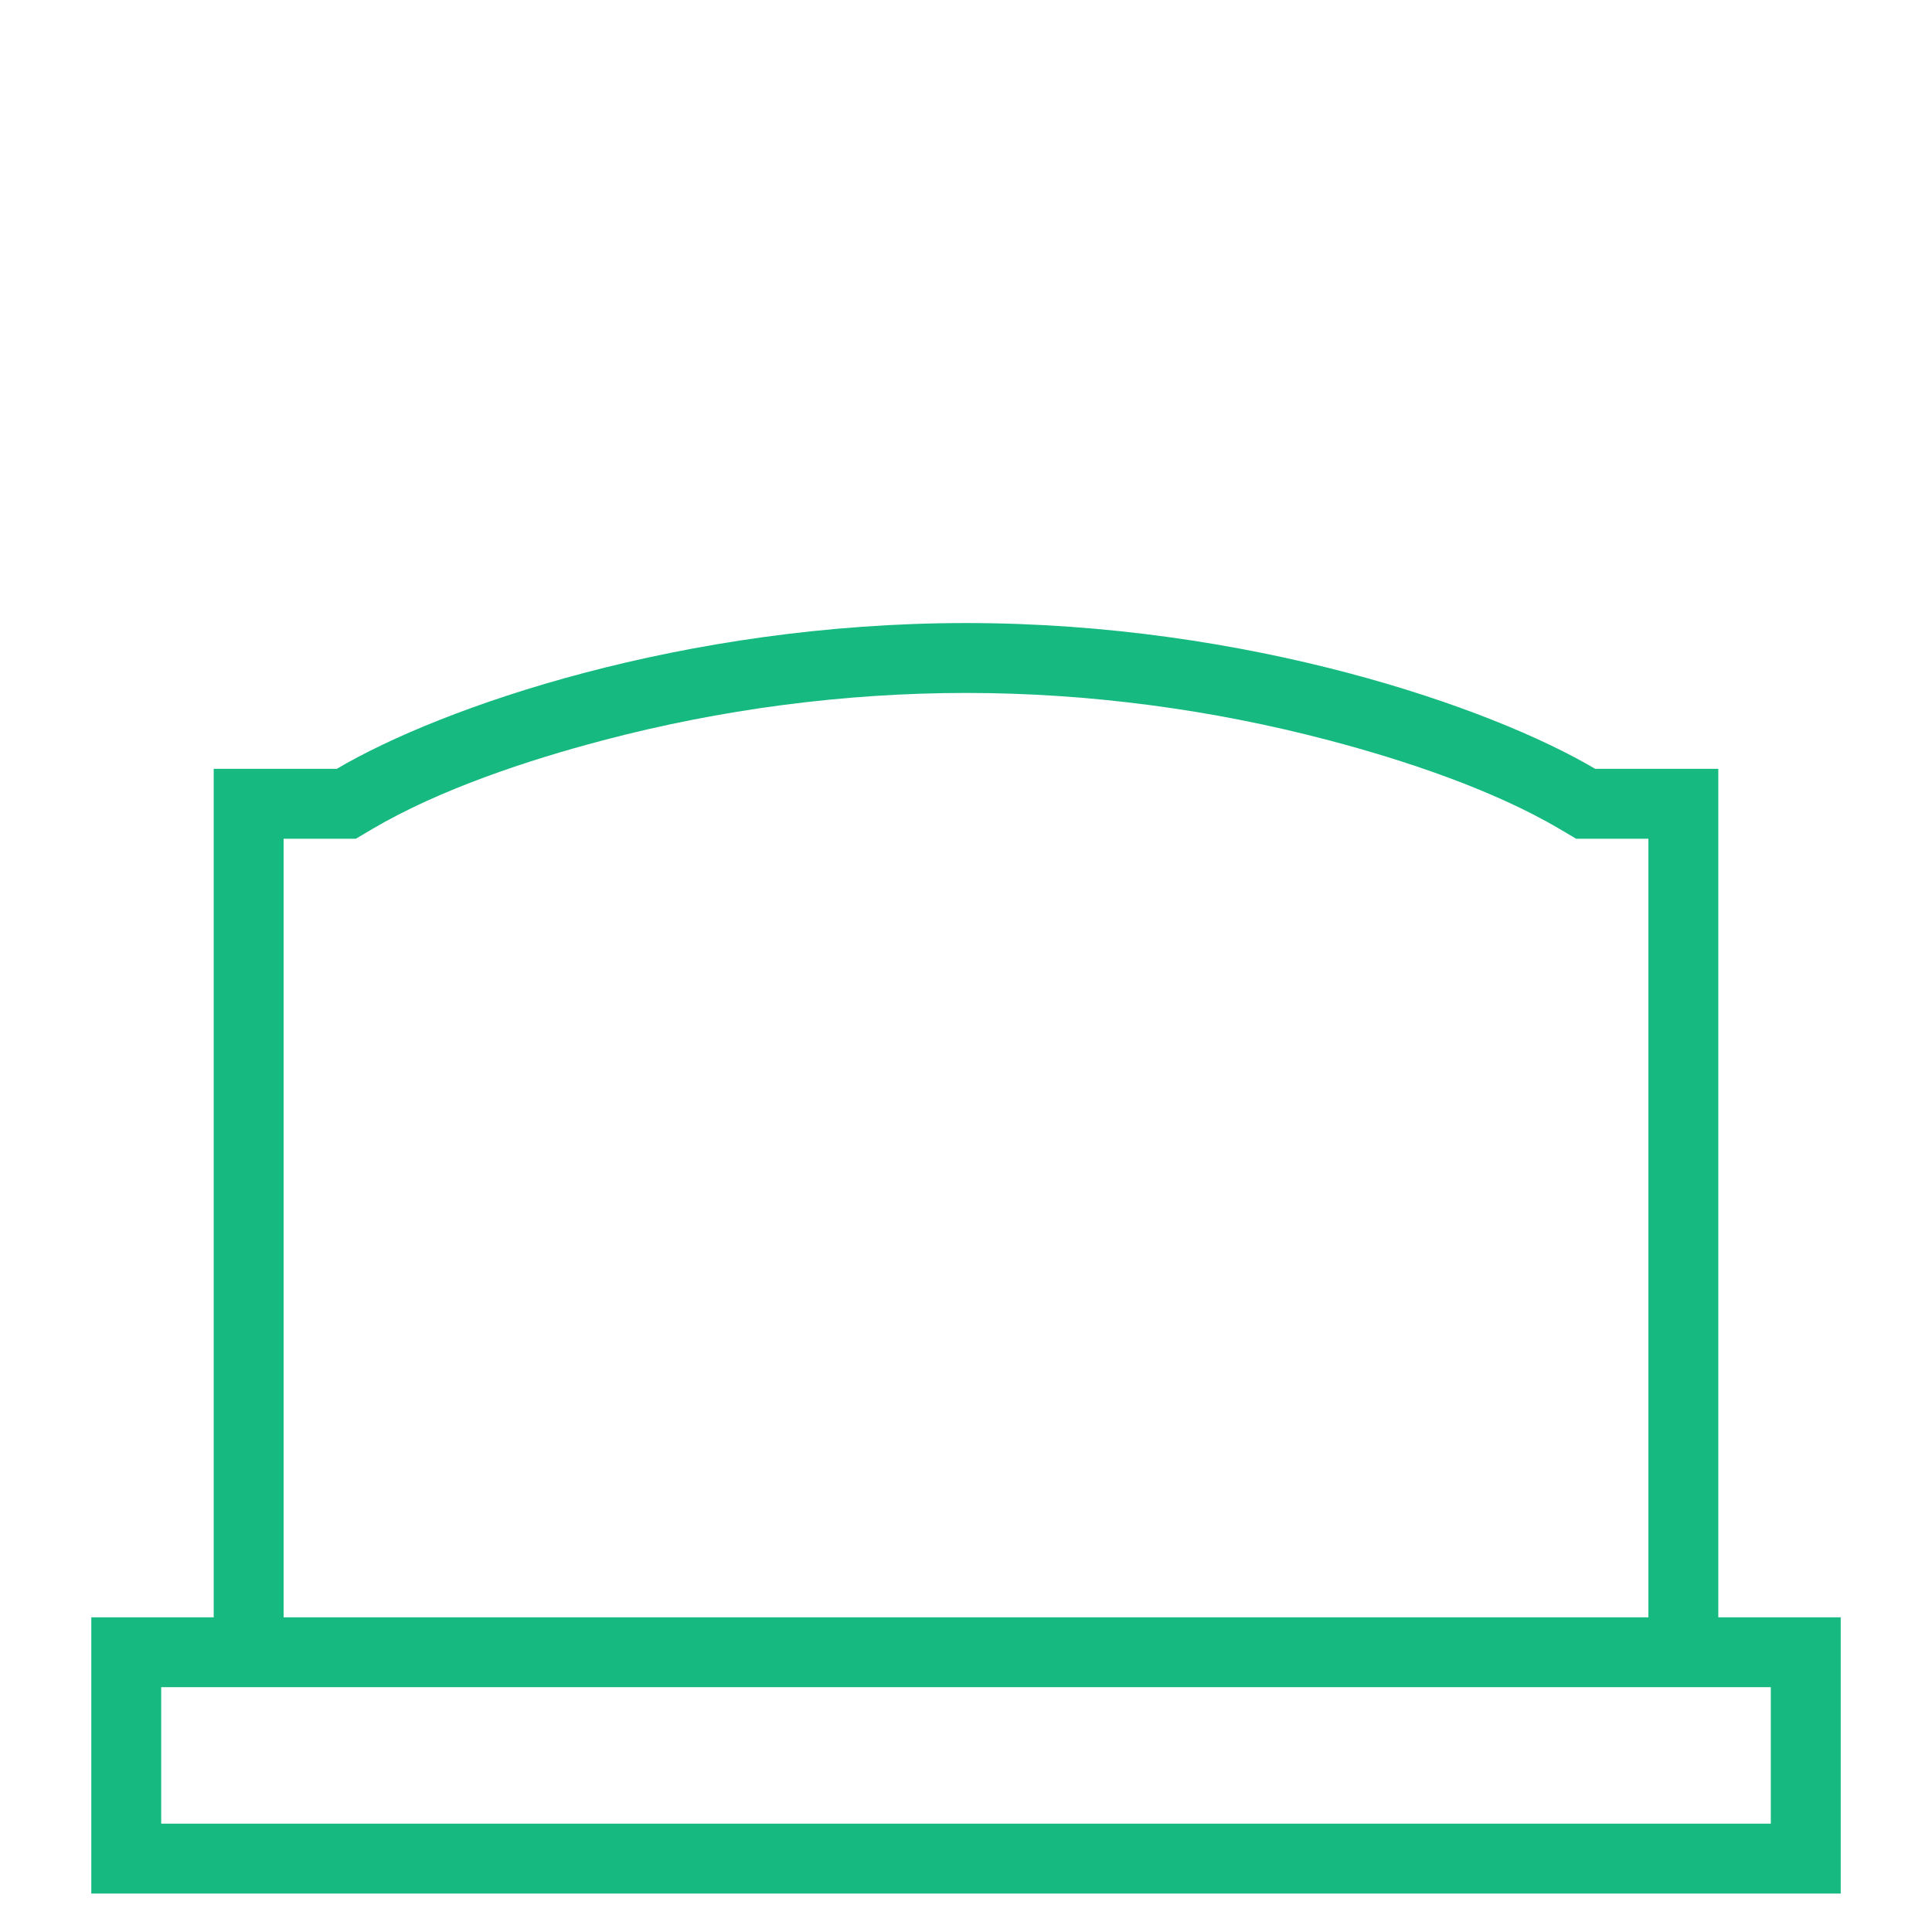 <?xml version="1.0" encoding="UTF-8"?>
<!DOCTYPE svg PUBLIC "-//W3C//DTD SVG 1.1//EN" "http://www.w3.org/Graphics/SVG/1.1/DTD/svg11.dtd">
<!-- Creator: CorelDRAW X7 -->
<svg xmlns="http://www.w3.org/2000/svg" xml:space="preserve" width="165.792mm" height="165.792mm" version="1.1" style="shape-rendering:geometricPrecision; text-rendering:geometricPrecision; image-rendering:optimizeQuality; fill-rule:evenodd; clip-rule:evenodd"
viewBox="0 0 5777 5777"
 xmlns:xlink="http://www.w3.org/1999/xlink">
 <defs>
  <style type="text/css">
   <![CDATA[
    .fil1 {fill:none}
    .fil0 {fill:#16B980}
   ]]>
  </style>
 </defs>
 <g id="Слой_x0020_1">
  <path class="fil0" d="M273 4836l366 0 0 -2537 368 0c313,-185 1037,-436 1882,-436 844,0 1568,251 1881,436l368 0 0 2537 366 0 0 826 -5231 0 0 -826zm575 -2328l0 2328 4081 0 0 -2328 -216 0 -49 -29c-200,-118 -465,-206 -689,-265 -352,-93 -722,-142 -1086,-142 -365,0 -735,49 -1087,142 -224,59 -489,147 -689,265l-49 29 -216 0zm-366 2537l4813 0 0 408 -4813 0 0 -408z"/>
  <rect class="fil1" width="5777" height="5777"/>
 </g>
</svg>
